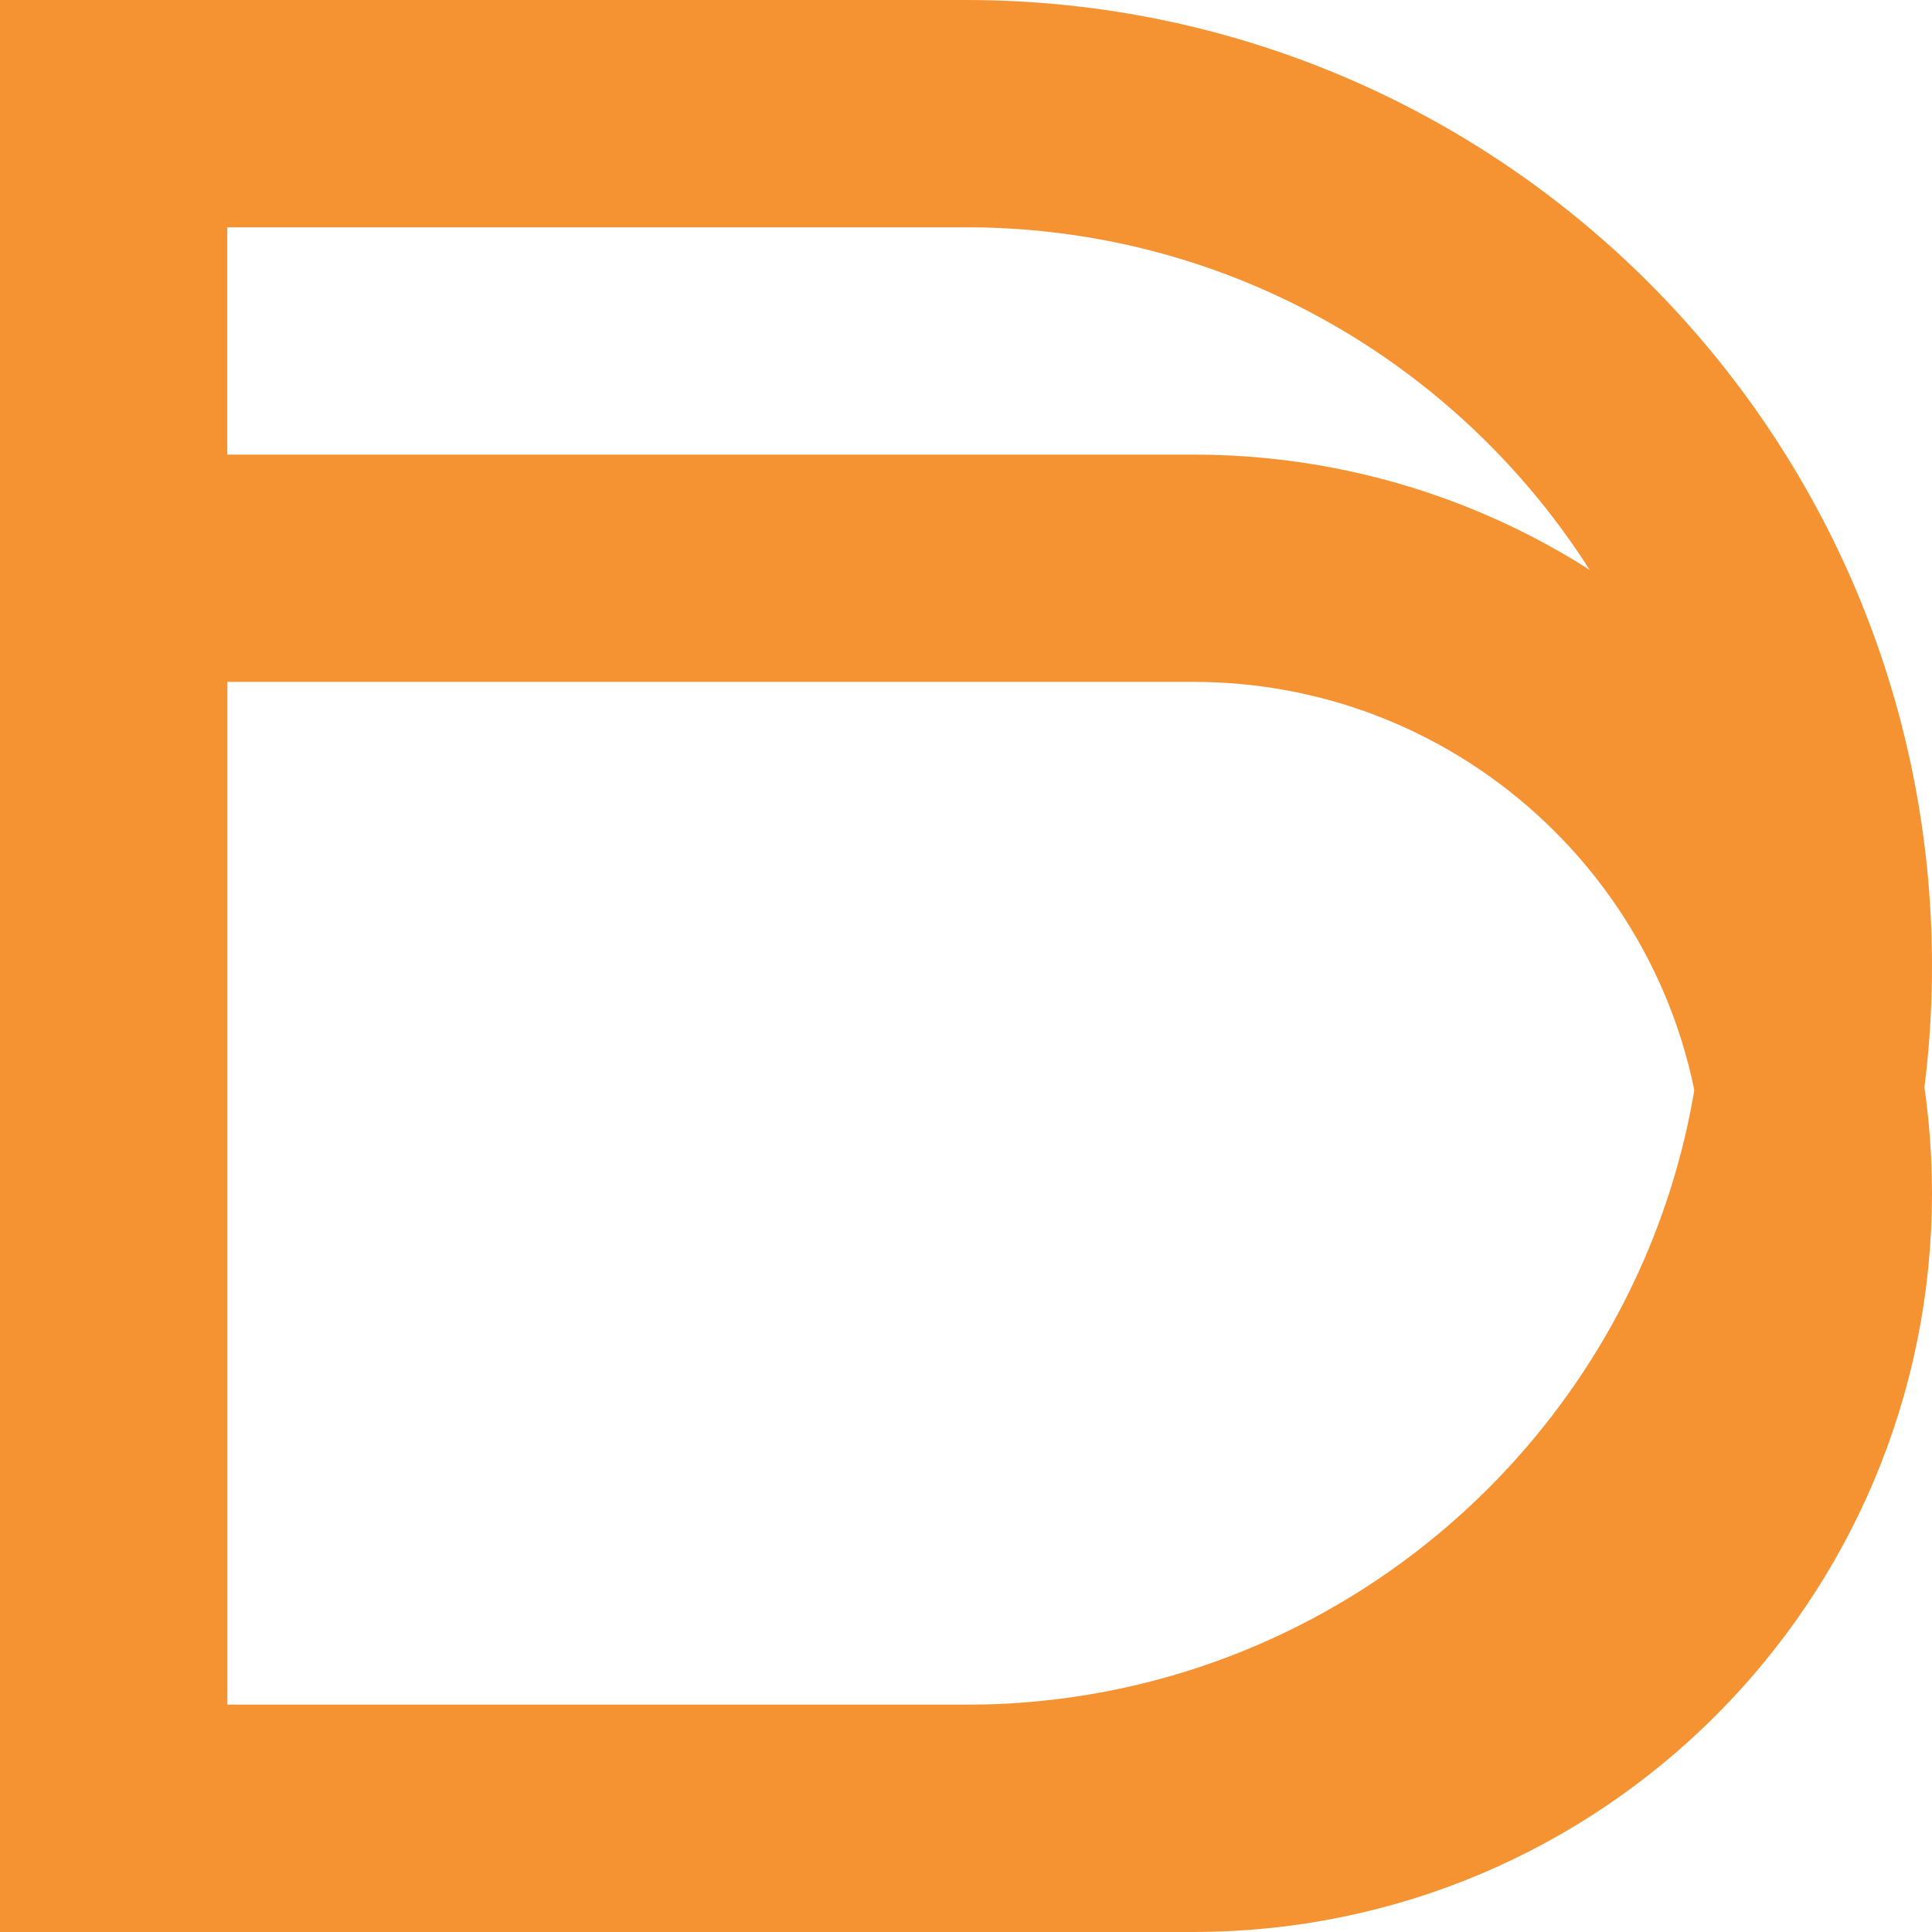 <svg xmlns="http://www.w3.org/2000/svg" width="17" height="17" viewBox="0 0 17 17" fill="none"><path d="M16 8.5C16 4.358 12.642 1 8.5 1H1V16H8.5C12.642 16 16 12.642 16 8.5Z" stroke="#F59333" stroke-width="2"></path><path d="M16 10.5C16 7.462 13.538 5 10.5 5H1V16H10.5C13.538 16 16 13.538 16 10.5Z" stroke="#F59333" stroke-width="2"></path></svg>